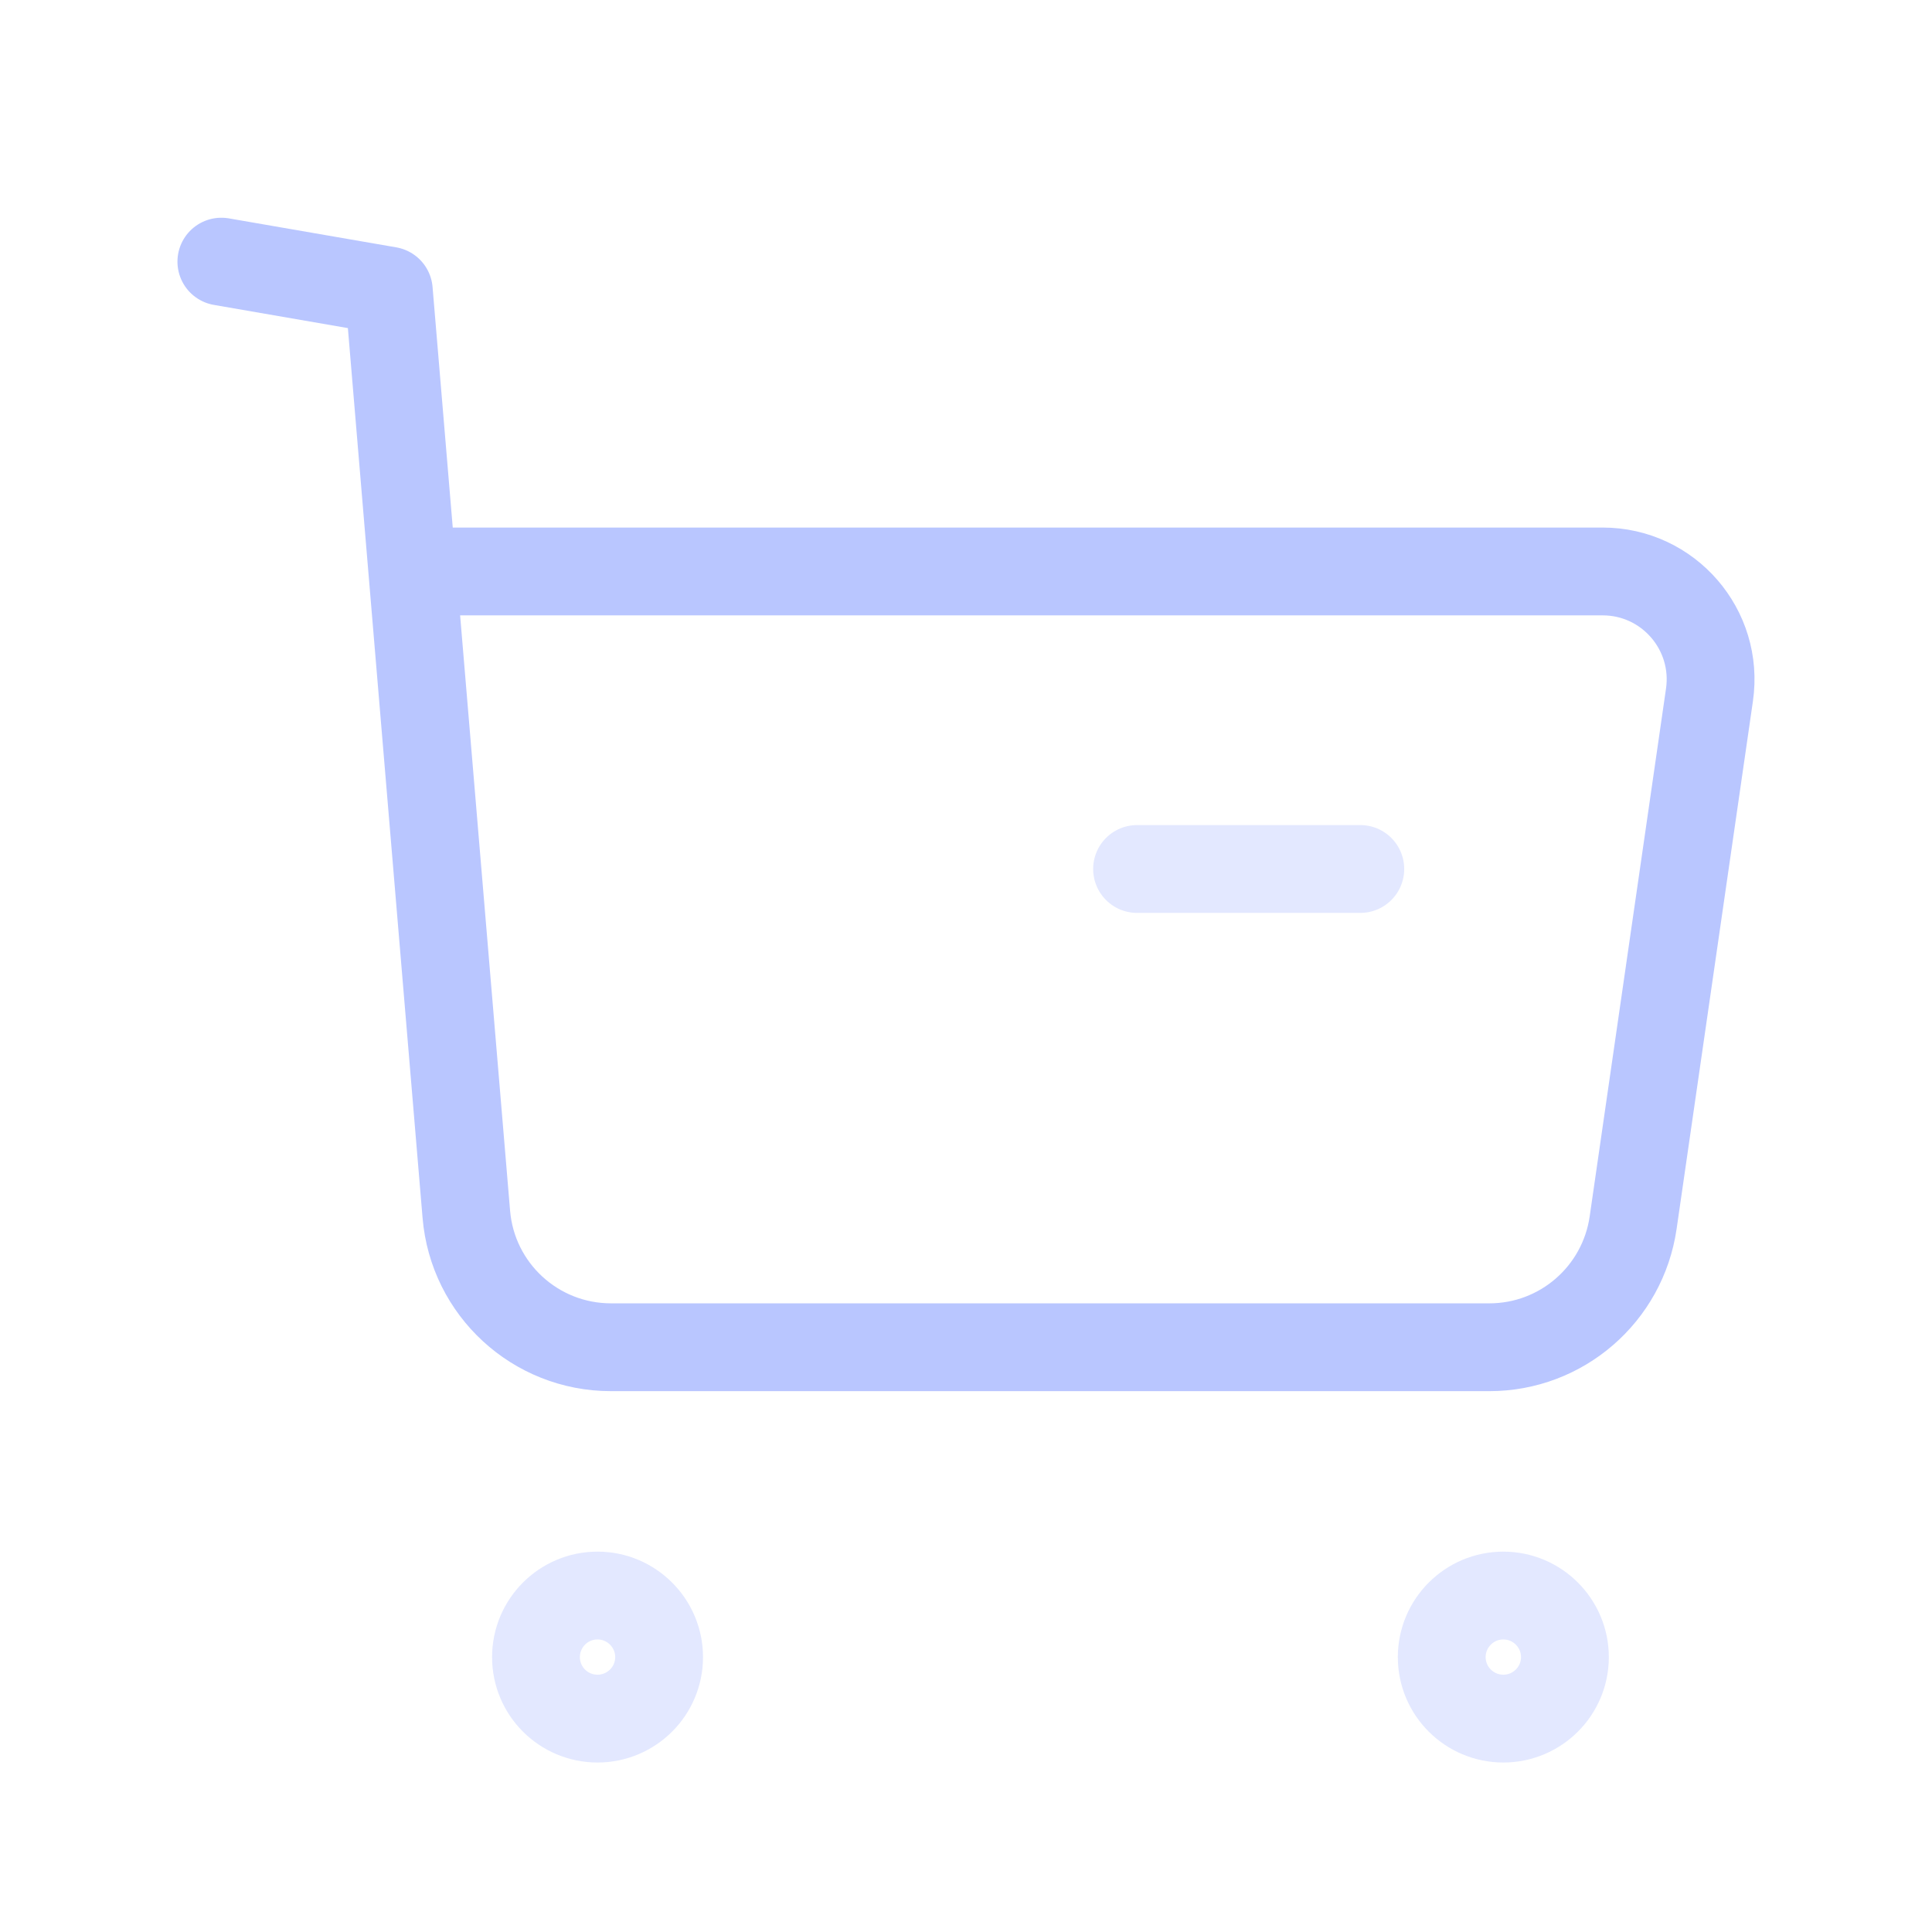 <svg width="33" height="33" viewBox="0 0 33 33" fill="none" xmlns="http://www.w3.org/2000/svg">
<path opacity="0.4" fill-rule="evenodd" clip-rule="evenodd" d="M10.206 27.253C10.786 27.253 11.258 27.725 11.258 28.305C11.258 28.885 10.786 29.355 10.206 29.355C9.625 29.355 9.155 28.885 9.155 28.305C9.155 27.725 9.625 27.253 10.206 27.253Z" stroke="#B9C6FF" stroke-width="1.5" stroke-linecap="round" stroke-linejoin="round"/>
<path opacity="0.4" fill-rule="evenodd" clip-rule="evenodd" d="M25.678 27.253C26.258 27.253 26.73 27.725 26.73 28.305C26.73 28.885 26.258 29.355 25.678 29.355C25.098 29.355 24.626 28.885 24.626 28.305C24.626 27.725 25.098 27.253 25.678 27.253Z" stroke="#B9C6FF" stroke-width="1.5" stroke-linecap="round" stroke-linejoin="round"/>
<path d="M3.781 4.469L6.641 4.964L7.965 20.739C8.072 22.025 9.146 23.012 10.436 23.012H25.44C26.672 23.012 27.717 22.107 27.895 20.886L29.199 11.869C29.36 10.757 28.498 9.761 27.375 9.761H7.1" stroke="#B9C6FF" stroke-width="1.5" stroke-linecap="round" stroke-linejoin="round"/>
<path opacity="0.4" d="M19.422 14.843H23.235" stroke="#B9C6FF" stroke-width="1.5" stroke-linecap="round" stroke-linejoin="round"/>
</svg>

